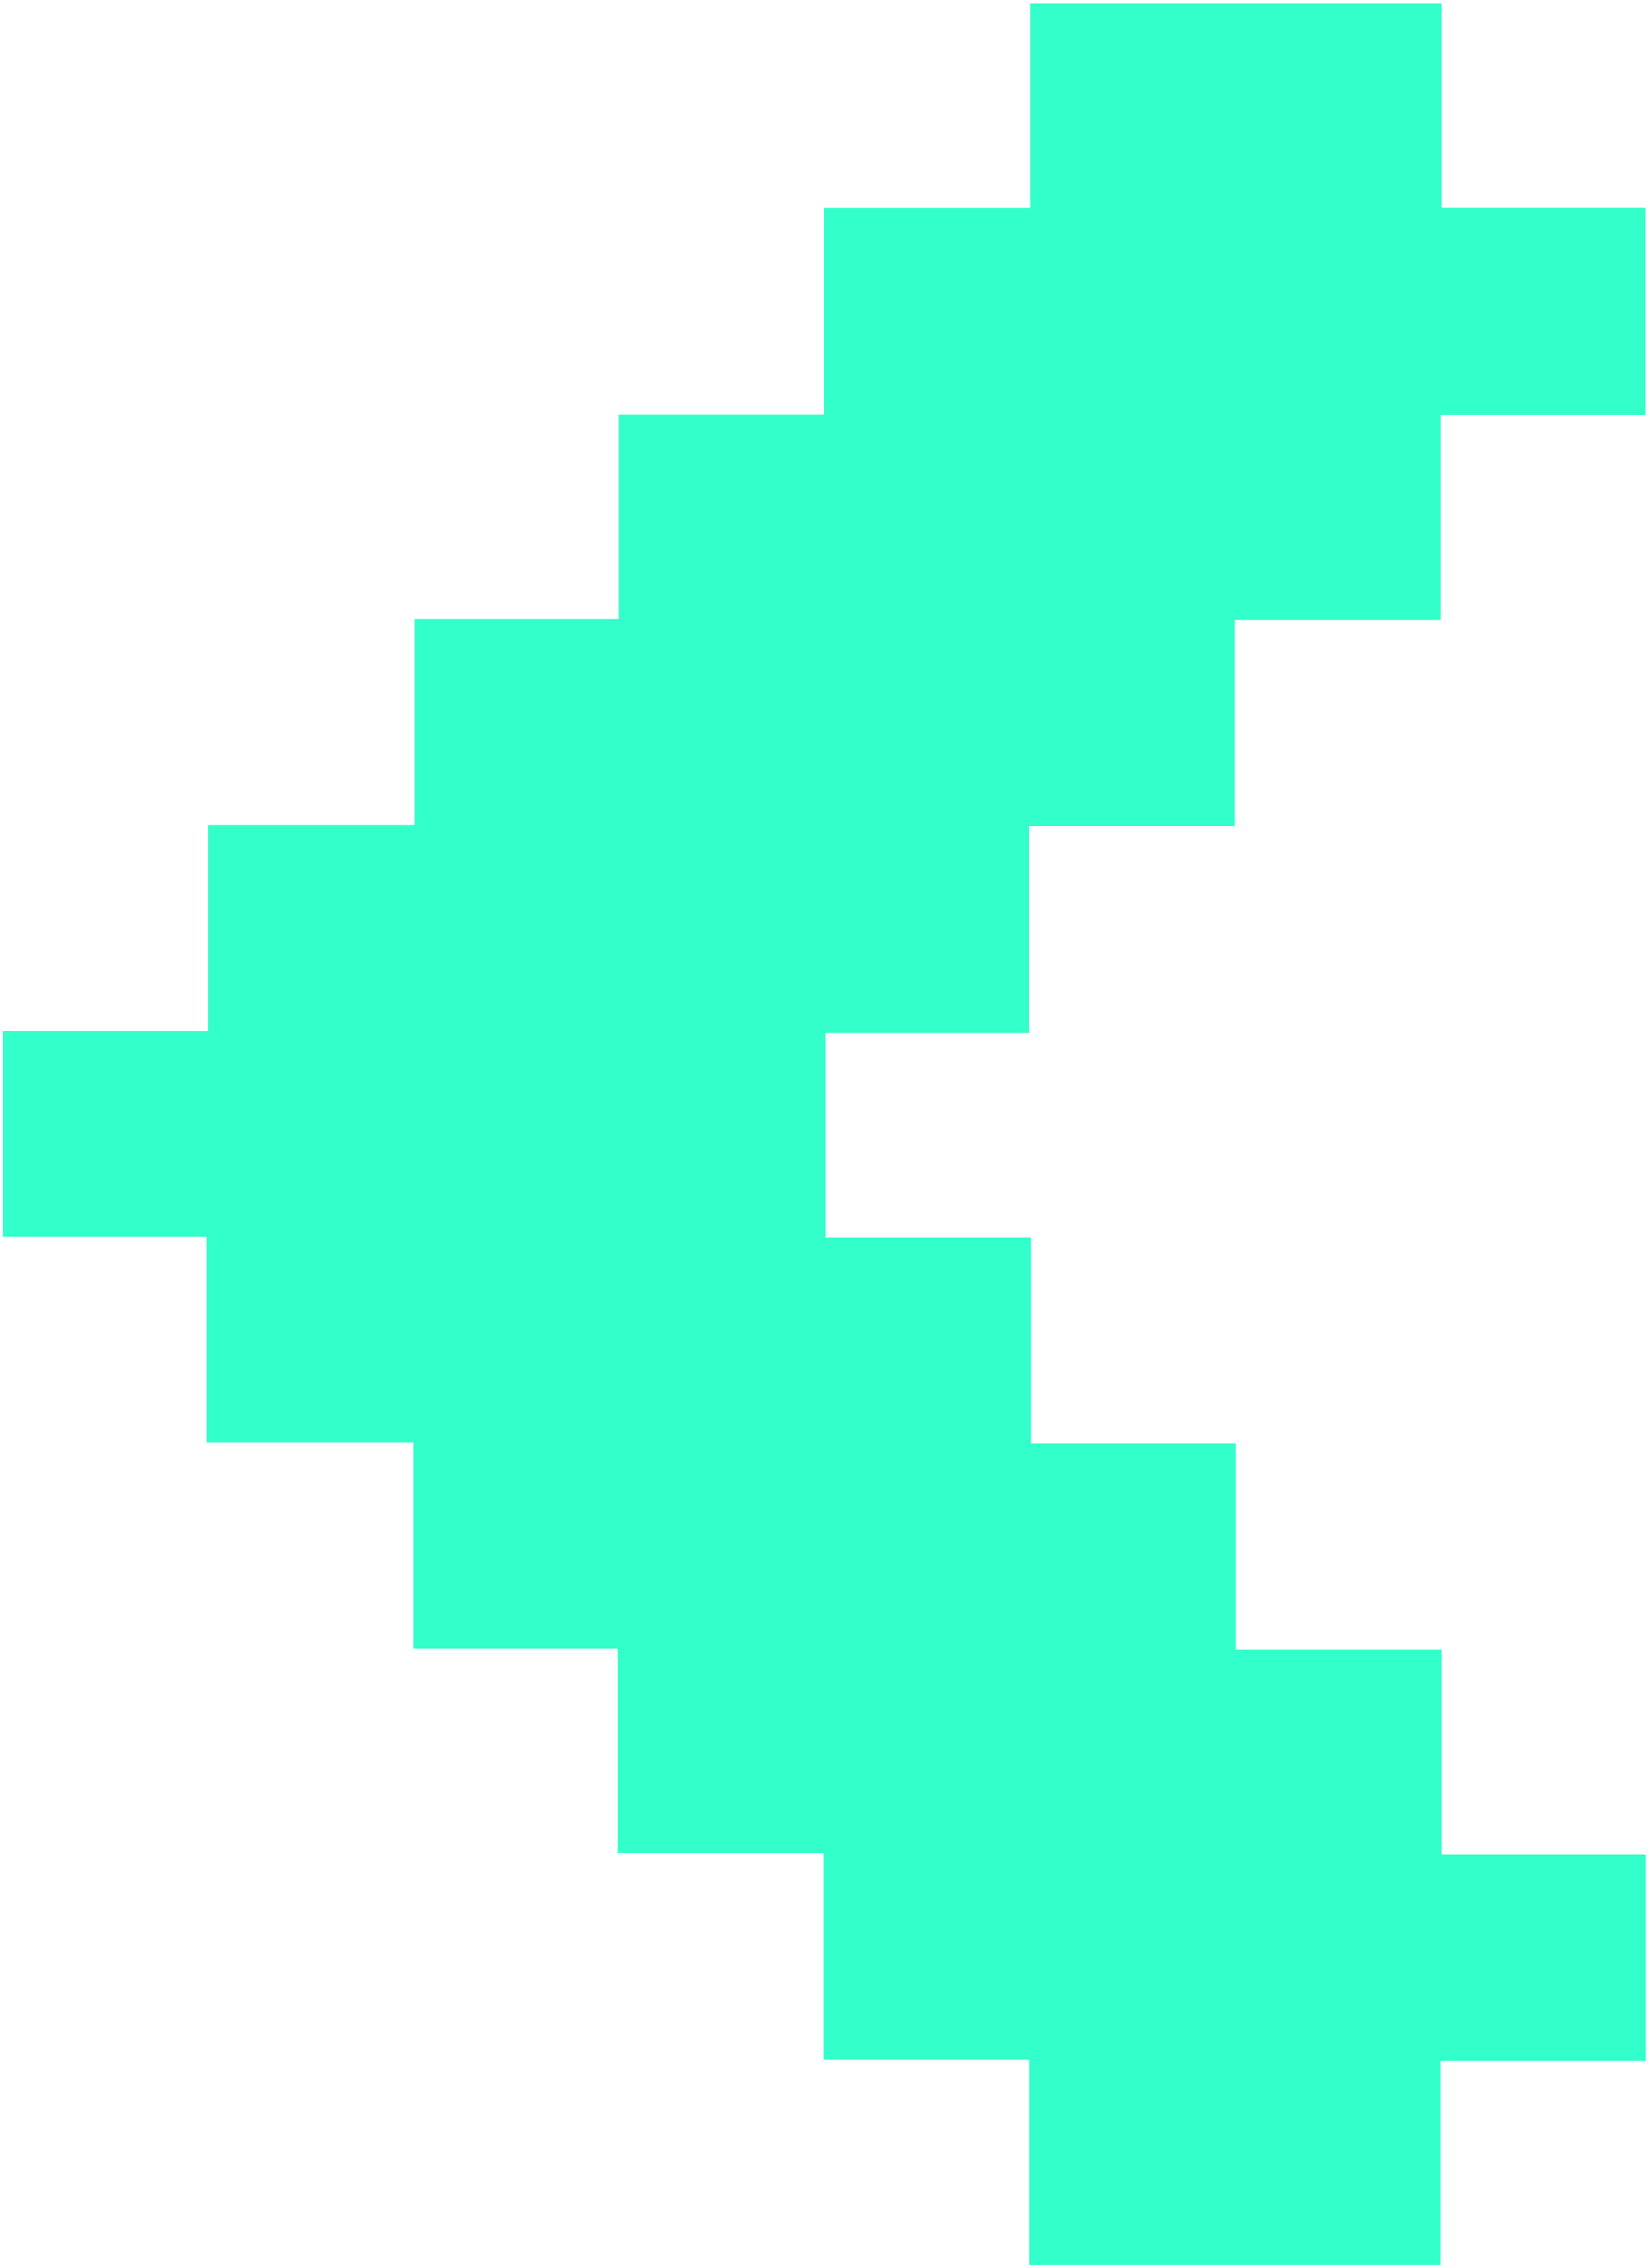 <svg width="342" height="470" viewBox="0 0 342 470" fill="none" xmlns="http://www.w3.org/2000/svg">
<path d="M341.328 43.005H299.03V0.646H213.745V43.031H170.937V85.85H128.234V128.229H85.88V170.912H43.082V213.74H0.541V256.219H42.822V299.036H85.666V341.746H128.062V384.104H170.74V426.912H213.557V469.479H298.833V427.156H341.385V384.402H299.03V341.932H256.364V299.219H213.896V256.563H171.281V214.151H213.39V171.26H256.172V128.407H298.864V85.938H341.328V43.005Z" fill="#32FFC9"/>
</svg>
